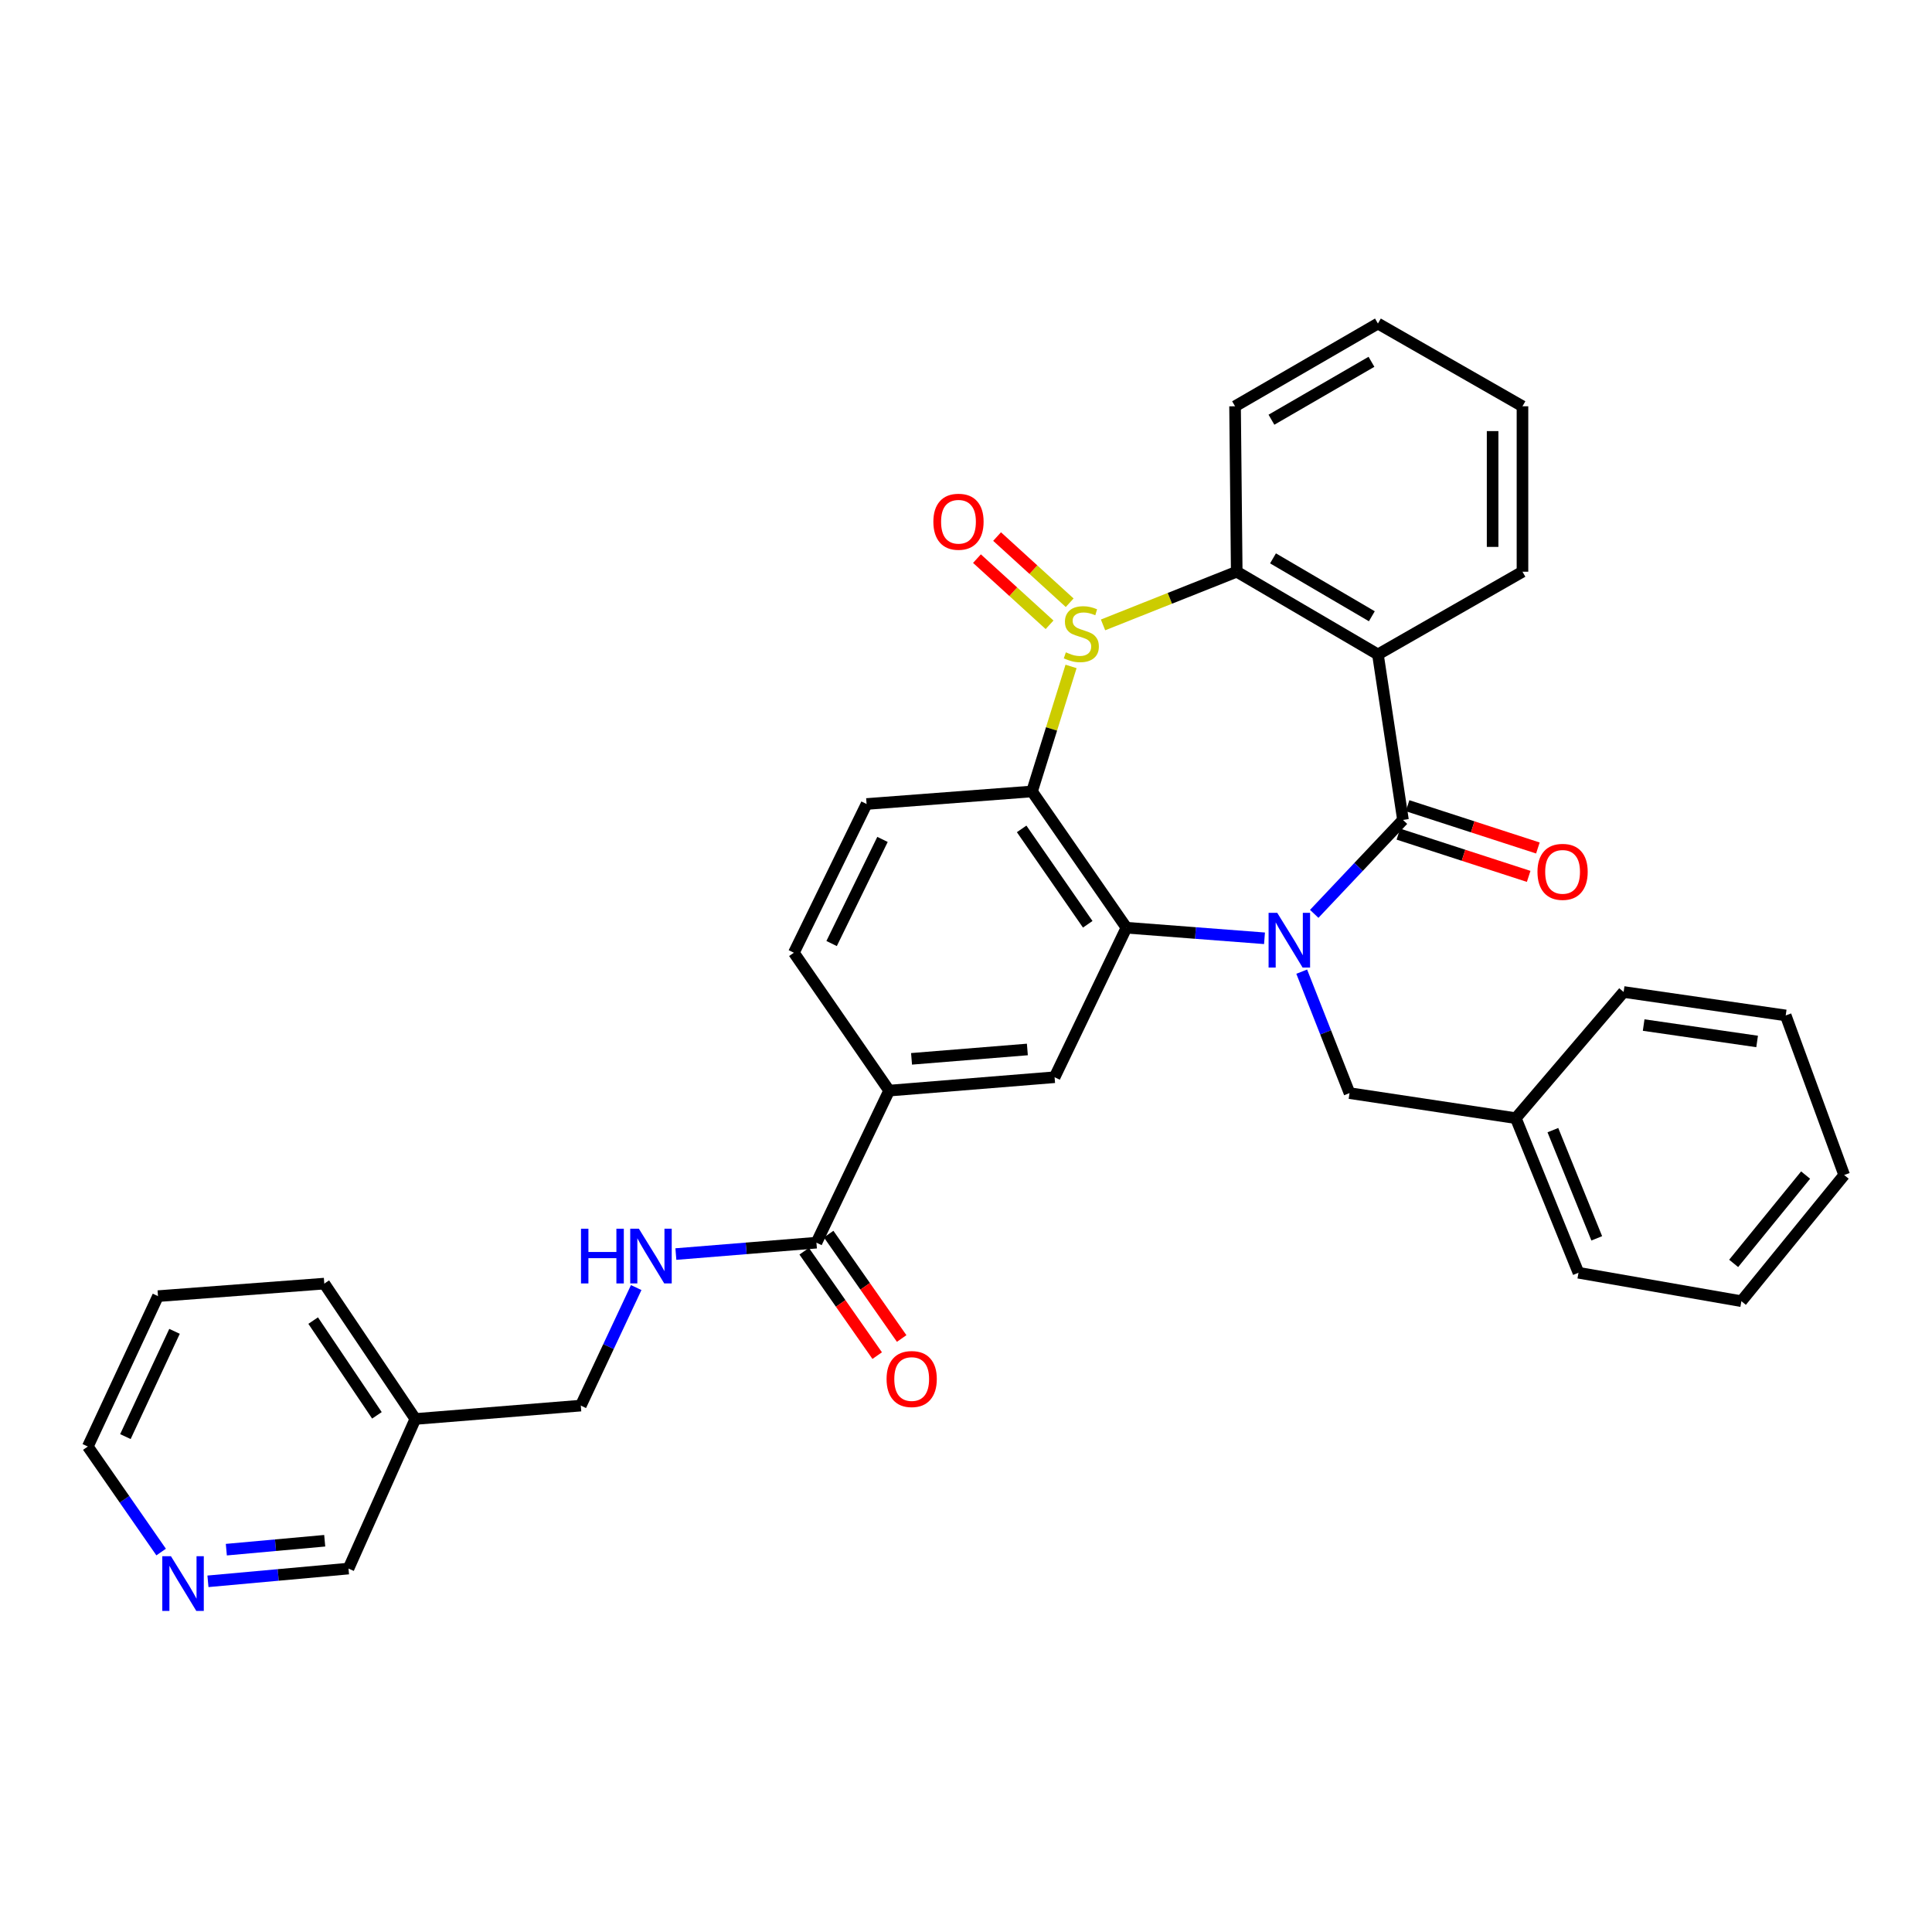 <?xml version='1.0' encoding='iso-8859-1'?>
<svg version='1.1' baseProfile='full'
              xmlns='http://www.w3.org/2000/svg'
                      xmlns:rdkit='http://www.rdkit.org/xml'
                      xmlns:xlink='http://www.w3.org/1999/xlink'
                  xml:space='preserve'
width='1000px' height='1000px' viewBox='0 0 1000 1000'>
<!-- END OF HEADER -->
<rect style='opacity:1.0;fill:#FFFFFF;stroke:none' width='1000' height='1000' x='0' y='0'> </rect>
<path class='bond-1' d='M 680.239,473.009 L 703.208,448.699' style='fill:none;fill-rule:evenodd;stroke:#0000FF;stroke-width:6px;stroke-linecap:butt;stroke-linejoin:miter;stroke-opacity:1' />
<path class='bond-1' d='M 703.208,448.699 L 726.178,424.388' style='fill:none;fill-rule:evenodd;stroke:#000000;stroke-width:6px;stroke-linecap:butt;stroke-linejoin:miter;stroke-opacity:1' />
<path class='bond-2' d='M 654.504,485.658 L 618.774,482.922' style='fill:none;fill-rule:evenodd;stroke:#0000FF;stroke-width:6px;stroke-linecap:butt;stroke-linejoin:miter;stroke-opacity:1' />
<path class='bond-2' d='M 618.774,482.922 L 583.044,480.185' style='fill:none;fill-rule:evenodd;stroke:#000000;stroke-width:6px;stroke-linecap:butt;stroke-linejoin:miter;stroke-opacity:1' />
<path class='bond-10' d='M 673.768,502.929 L 686.139,534.363' style='fill:none;fill-rule:evenodd;stroke:#0000FF;stroke-width:6px;stroke-linecap:butt;stroke-linejoin:miter;stroke-opacity:1' />
<path class='bond-10' d='M 686.139,534.363 L 698.511,565.796' style='fill:none;fill-rule:evenodd;stroke:#000000;stroke-width:6px;stroke-linecap:butt;stroke-linejoin:miter;stroke-opacity:1' />
<path class='bond-0' d='M 554.374,344.944 L 544.275,377.298' style='fill:none;fill-rule:evenodd;stroke:#CCCC00;stroke-width:6px;stroke-linecap:butt;stroke-linejoin:miter;stroke-opacity:1' />
<path class='bond-0' d='M 544.275,377.298 L 534.176,409.653' style='fill:none;fill-rule:evenodd;stroke:#000000;stroke-width:6px;stroke-linecap:butt;stroke-linejoin:miter;stroke-opacity:1' />
<path class='bond-11' d='M 553.663,311.975 L 534.875,294.849' style='fill:none;fill-rule:evenodd;stroke:#CCCC00;stroke-width:6px;stroke-linecap:butt;stroke-linejoin:miter;stroke-opacity:1' />
<path class='bond-11' d='M 534.875,294.849 L 516.087,277.723' style='fill:none;fill-rule:evenodd;stroke:#FF0000;stroke-width:6px;stroke-linecap:butt;stroke-linejoin:miter;stroke-opacity:1' />
<path class='bond-11' d='M 543.25,323.397 L 524.463,306.272' style='fill:none;fill-rule:evenodd;stroke:#CCCC00;stroke-width:6px;stroke-linecap:butt;stroke-linejoin:miter;stroke-opacity:1' />
<path class='bond-11' d='M 524.463,306.272 L 505.675,289.146' style='fill:none;fill-rule:evenodd;stroke:#FF0000;stroke-width:6px;stroke-linecap:butt;stroke-linejoin:miter;stroke-opacity:1' />
<path class='bond-33' d='M 570.932,323.45 L 605.53,309.685' style='fill:none;fill-rule:evenodd;stroke:#CCCC00;stroke-width:6px;stroke-linecap:butt;stroke-linejoin:miter;stroke-opacity:1' />
<path class='bond-33' d='M 605.53,309.685 L 640.129,295.92' style='fill:none;fill-rule:evenodd;stroke:#000000;stroke-width:6px;stroke-linecap:butt;stroke-linejoin:miter;stroke-opacity:1' />
<path class='bond-4' d='M 726.178,424.388 L 713.212,338.734' style='fill:none;fill-rule:evenodd;stroke:#000000;stroke-width:6px;stroke-linecap:butt;stroke-linejoin:miter;stroke-opacity:1' />
<path class='bond-13' d='M 723.793,431.739 L 757.515,442.678' style='fill:none;fill-rule:evenodd;stroke:#000000;stroke-width:6px;stroke-linecap:butt;stroke-linejoin:miter;stroke-opacity:1' />
<path class='bond-13' d='M 757.515,442.678 L 791.236,453.617' style='fill:none;fill-rule:evenodd;stroke:#FF0000;stroke-width:6px;stroke-linecap:butt;stroke-linejoin:miter;stroke-opacity:1' />
<path class='bond-13' d='M 728.563,417.037 L 762.284,427.976' style='fill:none;fill-rule:evenodd;stroke:#000000;stroke-width:6px;stroke-linecap:butt;stroke-linejoin:miter;stroke-opacity:1' />
<path class='bond-13' d='M 762.284,427.976 L 796.005,438.915' style='fill:none;fill-rule:evenodd;stroke:#FF0000;stroke-width:6px;stroke-linecap:butt;stroke-linejoin:miter;stroke-opacity:1' />
<path class='bond-3' d='M 583.044,480.185 L 534.176,409.653' style='fill:none;fill-rule:evenodd;stroke:#000000;stroke-width:6px;stroke-linecap:butt;stroke-linejoin:miter;stroke-opacity:1' />
<path class='bond-3' d='M 563.008,478.408 L 528.801,429.035' style='fill:none;fill-rule:evenodd;stroke:#000000;stroke-width:6px;stroke-linecap:butt;stroke-linejoin:miter;stroke-opacity:1' />
<path class='bond-6' d='M 583.044,480.185 L 545.854,557.57' style='fill:none;fill-rule:evenodd;stroke:#000000;stroke-width:6px;stroke-linecap:butt;stroke-linejoin:miter;stroke-opacity:1' />
<path class='bond-9' d='M 534.176,409.653 L 448.539,416.145' style='fill:none;fill-rule:evenodd;stroke:#000000;stroke-width:6px;stroke-linecap:butt;stroke-linejoin:miter;stroke-opacity:1' />
<path class='bond-5' d='M 713.212,338.734 L 640.129,295.92' style='fill:none;fill-rule:evenodd;stroke:#000000;stroke-width:6px;stroke-linecap:butt;stroke-linejoin:miter;stroke-opacity:1' />
<path class='bond-5' d='M 710.062,318.975 L 658.904,289.006' style='fill:none;fill-rule:evenodd;stroke:#000000;stroke-width:6px;stroke-linecap:butt;stroke-linejoin:miter;stroke-opacity:1' />
<path class='bond-19' d='M 713.212,338.734 L 788.029,295.92' style='fill:none;fill-rule:evenodd;stroke:#000000;stroke-width:6px;stroke-linecap:butt;stroke-linejoin:miter;stroke-opacity:1' />
<path class='bond-21' d='M 640.129,295.92 L 639.262,210.292' style='fill:none;fill-rule:evenodd;stroke:#000000;stroke-width:6px;stroke-linecap:butt;stroke-linejoin:miter;stroke-opacity:1' />
<path class='bond-8' d='M 545.854,557.57 L 460.217,564.5' style='fill:none;fill-rule:evenodd;stroke:#000000;stroke-width:6px;stroke-linecap:butt;stroke-linejoin:miter;stroke-opacity:1' />
<path class='bond-8' d='M 531.762,543.204 L 471.816,548.054' style='fill:none;fill-rule:evenodd;stroke:#000000;stroke-width:6px;stroke-linecap:butt;stroke-linejoin:miter;stroke-opacity:1' />
<path class='bond-7' d='M 422.581,643.207 L 460.217,564.5' style='fill:none;fill-rule:evenodd;stroke:#000000;stroke-width:6px;stroke-linecap:butt;stroke-linejoin:miter;stroke-opacity:1' />
<path class='bond-12' d='M 422.581,643.207 L 386.206,646.154' style='fill:none;fill-rule:evenodd;stroke:#000000;stroke-width:6px;stroke-linecap:butt;stroke-linejoin:miter;stroke-opacity:1' />
<path class='bond-12' d='M 386.206,646.154 L 349.832,649.101' style='fill:none;fill-rule:evenodd;stroke:#0000FF;stroke-width:6px;stroke-linecap:butt;stroke-linejoin:miter;stroke-opacity:1' />
<path class='bond-15' d='M 416.248,647.636 L 435.141,674.65' style='fill:none;fill-rule:evenodd;stroke:#000000;stroke-width:6px;stroke-linecap:butt;stroke-linejoin:miter;stroke-opacity:1' />
<path class='bond-15' d='M 435.141,674.65 L 454.034,701.663' style='fill:none;fill-rule:evenodd;stroke:#FF0000;stroke-width:6px;stroke-linecap:butt;stroke-linejoin:miter;stroke-opacity:1' />
<path class='bond-15' d='M 428.914,638.778 L 447.807,665.791' style='fill:none;fill-rule:evenodd;stroke:#000000;stroke-width:6px;stroke-linecap:butt;stroke-linejoin:miter;stroke-opacity:1' />
<path class='bond-15' d='M 447.807,665.791 L 466.7,692.805' style='fill:none;fill-rule:evenodd;stroke:#FF0000;stroke-width:6px;stroke-linecap:butt;stroke-linejoin:miter;stroke-opacity:1' />
<path class='bond-14' d='M 460.217,564.5 L 410.911,493.134' style='fill:none;fill-rule:evenodd;stroke:#000000;stroke-width:6px;stroke-linecap:butt;stroke-linejoin:miter;stroke-opacity:1' />
<path class='bond-34' d='M 448.539,416.145 L 410.911,493.134' style='fill:none;fill-rule:evenodd;stroke:#000000;stroke-width:6px;stroke-linecap:butt;stroke-linejoin:miter;stroke-opacity:1' />
<path class='bond-34' d='M 456.781,434.48 L 430.442,488.373' style='fill:none;fill-rule:evenodd;stroke:#000000;stroke-width:6px;stroke-linecap:butt;stroke-linejoin:miter;stroke-opacity:1' />
<path class='bond-20' d='M 698.511,565.796 L 784.577,578.762' style='fill:none;fill-rule:evenodd;stroke:#000000;stroke-width:6px;stroke-linecap:butt;stroke-linejoin:miter;stroke-opacity:1' />
<path class='bond-18' d='M 329.295,666.442 L 314.959,696.99' style='fill:none;fill-rule:evenodd;stroke:#0000FF;stroke-width:6px;stroke-linecap:butt;stroke-linejoin:miter;stroke-opacity:1' />
<path class='bond-18' d='M 314.959,696.99 L 300.622,727.538' style='fill:none;fill-rule:evenodd;stroke:#000000;stroke-width:6px;stroke-linecap:butt;stroke-linejoin:miter;stroke-opacity:1' />
<path class='bond-16' d='M 107.633,818.489 L 144.006,815.188' style='fill:none;fill-rule:evenodd;stroke:#0000FF;stroke-width:6px;stroke-linecap:butt;stroke-linejoin:miter;stroke-opacity:1' />
<path class='bond-16' d='M 144.006,815.188 L 180.38,811.887' style='fill:none;fill-rule:evenodd;stroke:#000000;stroke-width:6px;stroke-linecap:butt;stroke-linejoin:miter;stroke-opacity:1' />
<path class='bond-16' d='M 117.148,802.105 L 142.61,799.795' style='fill:none;fill-rule:evenodd;stroke:#0000FF;stroke-width:6px;stroke-linecap:butt;stroke-linejoin:miter;stroke-opacity:1' />
<path class='bond-16' d='M 142.61,799.795 L 168.071,797.484' style='fill:none;fill-rule:evenodd;stroke:#000000;stroke-width:6px;stroke-linecap:butt;stroke-linejoin:miter;stroke-opacity:1' />
<path class='bond-37' d='M 83.404,803.339 L 64.429,776.03' style='fill:none;fill-rule:evenodd;stroke:#0000FF;stroke-width:6px;stroke-linecap:butt;stroke-linejoin:miter;stroke-opacity:1' />
<path class='bond-37' d='M 64.429,776.03 L 45.455,748.722' style='fill:none;fill-rule:evenodd;stroke:#000000;stroke-width:6px;stroke-linecap:butt;stroke-linejoin:miter;stroke-opacity:1' />
<path class='bond-17' d='M 214.985,734.459 L 300.622,727.538' style='fill:none;fill-rule:evenodd;stroke:#000000;stroke-width:6px;stroke-linecap:butt;stroke-linejoin:miter;stroke-opacity:1' />
<path class='bond-22' d='M 214.985,734.459 L 180.38,811.887' style='fill:none;fill-rule:evenodd;stroke:#000000;stroke-width:6px;stroke-linecap:butt;stroke-linejoin:miter;stroke-opacity:1' />
<path class='bond-24' d='M 214.985,734.459 L 167.852,664.399' style='fill:none;fill-rule:evenodd;stroke:#000000;stroke-width:6px;stroke-linecap:butt;stroke-linejoin:miter;stroke-opacity:1' />
<path class='bond-24' d='M 195.091,732.578 L 162.097,683.536' style='fill:none;fill-rule:evenodd;stroke:#000000;stroke-width:6px;stroke-linecap:butt;stroke-linejoin:miter;stroke-opacity:1' />
<path class='bond-27' d='M 788.029,295.92 L 788.029,210.292' style='fill:none;fill-rule:evenodd;stroke:#000000;stroke-width:6px;stroke-linecap:butt;stroke-linejoin:miter;stroke-opacity:1' />
<path class='bond-27' d='M 772.573,283.076 L 772.573,223.136' style='fill:none;fill-rule:evenodd;stroke:#000000;stroke-width:6px;stroke-linecap:butt;stroke-linejoin:miter;stroke-opacity:1' />
<path class='bond-25' d='M 784.577,578.762 L 817.018,658.775' style='fill:none;fill-rule:evenodd;stroke:#000000;stroke-width:6px;stroke-linecap:butt;stroke-linejoin:miter;stroke-opacity:1' />
<path class='bond-25' d='M 803.767,584.957 L 826.476,640.965' style='fill:none;fill-rule:evenodd;stroke:#000000;stroke-width:6px;stroke-linecap:butt;stroke-linejoin:miter;stroke-opacity:1' />
<path class='bond-26' d='M 784.577,578.762 L 840.383,513.451' style='fill:none;fill-rule:evenodd;stroke:#000000;stroke-width:6px;stroke-linecap:butt;stroke-linejoin:miter;stroke-opacity:1' />
<path class='bond-36' d='M 639.262,210.292 L 713.212,167.469' style='fill:none;fill-rule:evenodd;stroke:#000000;stroke-width:6px;stroke-linecap:butt;stroke-linejoin:miter;stroke-opacity:1' />
<path class='bond-36' d='M 658.1,217.244 L 709.865,187.268' style='fill:none;fill-rule:evenodd;stroke:#000000;stroke-width:6px;stroke-linecap:butt;stroke-linejoin:miter;stroke-opacity:1' />
<path class='bond-23' d='M 45.455,748.722 L 81.777,670.882' style='fill:none;fill-rule:evenodd;stroke:#000000;stroke-width:6px;stroke-linecap:butt;stroke-linejoin:miter;stroke-opacity:1' />
<path class='bond-23' d='M 64.909,743.582 L 90.335,689.094' style='fill:none;fill-rule:evenodd;stroke:#000000;stroke-width:6px;stroke-linecap:butt;stroke-linejoin:miter;stroke-opacity:1' />
<path class='bond-28' d='M 167.852,664.399 L 81.777,670.882' style='fill:none;fill-rule:evenodd;stroke:#000000;stroke-width:6px;stroke-linecap:butt;stroke-linejoin:miter;stroke-opacity:1' />
<path class='bond-30' d='M 817.018,658.775 L 901.341,673.493' style='fill:none;fill-rule:evenodd;stroke:#000000;stroke-width:6px;stroke-linecap:butt;stroke-linejoin:miter;stroke-opacity:1' />
<path class='bond-31' d='M 840.383,513.451 L 924.277,525.584' style='fill:none;fill-rule:evenodd;stroke:#000000;stroke-width:6px;stroke-linecap:butt;stroke-linejoin:miter;stroke-opacity:1' />
<path class='bond-31' d='M 850.755,530.568 L 909.48,539.061' style='fill:none;fill-rule:evenodd;stroke:#000000;stroke-width:6px;stroke-linecap:butt;stroke-linejoin:miter;stroke-opacity:1' />
<path class='bond-29' d='M 788.029,210.292 L 713.212,167.469' style='fill:none;fill-rule:evenodd;stroke:#000000;stroke-width:6px;stroke-linecap:butt;stroke-linejoin:miter;stroke-opacity:1' />
<path class='bond-35' d='M 901.341,673.493 L 954.545,608.181' style='fill:none;fill-rule:evenodd;stroke:#000000;stroke-width:6px;stroke-linecap:butt;stroke-linejoin:miter;stroke-opacity:1' />
<path class='bond-35' d='M 897.338,653.934 L 934.581,608.216' style='fill:none;fill-rule:evenodd;stroke:#000000;stroke-width:6px;stroke-linecap:butt;stroke-linejoin:miter;stroke-opacity:1' />
<path class='bond-32' d='M 924.277,525.584 L 954.545,608.181' style='fill:none;fill-rule:evenodd;stroke:#000000;stroke-width:6px;stroke-linecap:butt;stroke-linejoin:miter;stroke-opacity:1' />
<path  class='atom-0' d='M 661.098 472.483
L 670.378 487.483
Q 671.298 488.963, 672.778 491.643
Q 674.258 494.323, 674.338 494.483
L 674.338 472.483
L 678.098 472.483
L 678.098 500.803
L 674.218 500.803
L 664.258 484.403
Q 663.098 482.483, 661.858 480.283
Q 660.658 478.083, 660.298 477.403
L 660.298 500.803
L 656.618 500.803
L 656.618 472.483
L 661.098 472.483
' fill='#0000FF'/>
<path  class='atom-1' d='M 551.687 337.643
Q 552.007 337.763, 553.327 338.323
Q 554.647 338.883, 556.087 339.243
Q 557.567 339.563, 559.007 339.563
Q 561.687 339.563, 563.247 338.283
Q 564.807 336.963, 564.807 334.683
Q 564.807 333.123, 564.007 332.163
Q 563.247 331.203, 562.047 330.683
Q 560.847 330.163, 558.847 329.563
Q 556.327 328.803, 554.807 328.083
Q 553.327 327.363, 552.247 325.843
Q 551.207 324.323, 551.207 321.763
Q 551.207 318.203, 553.607 316.003
Q 556.047 313.803, 560.847 313.803
Q 564.127 313.803, 567.847 315.363
L 566.927 318.443
Q 563.527 317.043, 560.967 317.043
Q 558.207 317.043, 556.687 318.203
Q 555.167 319.323, 555.207 321.283
Q 555.207 322.803, 555.967 323.723
Q 556.767 324.643, 557.887 325.163
Q 559.047 325.683, 560.967 326.283
Q 563.527 327.083, 565.047 327.883
Q 566.567 328.683, 567.647 330.323
Q 568.767 331.923, 568.767 334.683
Q 568.767 338.603, 566.127 340.723
Q 563.527 342.803, 559.167 342.803
Q 556.647 342.803, 554.727 342.243
Q 552.847 341.723, 550.607 340.803
L 551.687 337.643
' fill='#CCCC00'/>
<path  class='atom-12' d='M 483.11 270.05
Q 483.11 263.25, 486.47 259.45
Q 489.83 255.65, 496.11 255.65
Q 502.39 255.65, 505.75 259.45
Q 509.11 263.25, 509.11 270.05
Q 509.11 276.93, 505.71 280.85
Q 502.31 284.73, 496.11 284.73
Q 489.87 284.73, 486.47 280.85
Q 483.11 276.97, 483.11 270.05
M 496.11 281.53
Q 500.43 281.53, 502.75 278.65
Q 505.11 275.73, 505.11 270.05
Q 505.11 264.49, 502.75 261.69
Q 500.43 258.85, 496.11 258.85
Q 491.79 258.85, 489.43 261.65
Q 487.11 264.45, 487.11 270.05
Q 487.11 275.77, 489.43 278.65
Q 491.79 281.53, 496.11 281.53
' fill='#FF0000'/>
<path  class='atom-13' d='M 300.724 635.985
L 304.564 635.985
L 304.564 648.025
L 319.044 648.025
L 319.044 635.985
L 322.884 635.985
L 322.884 664.305
L 319.044 664.305
L 319.044 651.225
L 304.564 651.225
L 304.564 664.305
L 300.724 664.305
L 300.724 635.985
' fill='#0000FF'/>
<path  class='atom-13' d='M 330.684 635.985
L 339.964 650.985
Q 340.884 652.465, 342.364 655.145
Q 343.844 657.825, 343.924 657.985
L 343.924 635.985
L 347.684 635.985
L 347.684 664.305
L 343.804 664.305
L 333.844 647.905
Q 332.684 645.985, 331.444 643.785
Q 330.244 641.585, 329.884 640.905
L 329.884 664.305
L 326.204 664.305
L 326.204 635.985
L 330.684 635.985
' fill='#0000FF'/>
<path  class='atom-14' d='M 795.792 451.267
Q 795.792 444.467, 799.152 440.667
Q 802.512 436.867, 808.792 436.867
Q 815.072 436.867, 818.432 440.667
Q 821.792 444.467, 821.792 451.267
Q 821.792 458.147, 818.392 462.067
Q 814.992 465.947, 808.792 465.947
Q 802.552 465.947, 799.152 462.067
Q 795.792 458.187, 795.792 451.267
M 808.792 462.747
Q 813.112 462.747, 815.432 459.867
Q 817.792 456.947, 817.792 451.267
Q 817.792 445.707, 815.432 442.907
Q 813.112 440.067, 808.792 440.067
Q 804.472 440.067, 802.112 442.867
Q 799.792 445.667, 799.792 451.267
Q 799.792 456.987, 802.112 459.867
Q 804.472 462.747, 808.792 462.747
' fill='#FF0000'/>
<path  class='atom-16' d='M 458.887 713.785
Q 458.887 706.985, 462.247 703.185
Q 465.607 699.385, 471.887 699.385
Q 478.167 699.385, 481.527 703.185
Q 484.887 706.985, 484.887 713.785
Q 484.887 720.665, 481.487 724.585
Q 478.087 728.465, 471.887 728.465
Q 465.647 728.465, 462.247 724.585
Q 458.887 720.705, 458.887 713.785
M 471.887 725.265
Q 476.207 725.265, 478.527 722.385
Q 480.887 719.465, 480.887 713.785
Q 480.887 708.225, 478.527 705.425
Q 476.207 702.585, 471.887 702.585
Q 467.567 702.585, 465.207 705.385
Q 462.887 708.185, 462.887 713.785
Q 462.887 719.505, 465.207 722.385
Q 467.567 725.265, 471.887 725.265
' fill='#FF0000'/>
<path  class='atom-17' d='M 88.483 805.498
L 97.763 820.498
Q 98.683 821.978, 100.163 824.658
Q 101.643 827.338, 101.723 827.498
L 101.723 805.498
L 105.483 805.498
L 105.483 833.818
L 101.603 833.818
L 91.643 817.418
Q 90.483 815.498, 89.243 813.298
Q 88.043 811.098, 87.683 810.418
L 87.683 833.818
L 84.003 833.818
L 84.003 805.498
L 88.483 805.498
' fill='#0000FF'/>
</svg>
